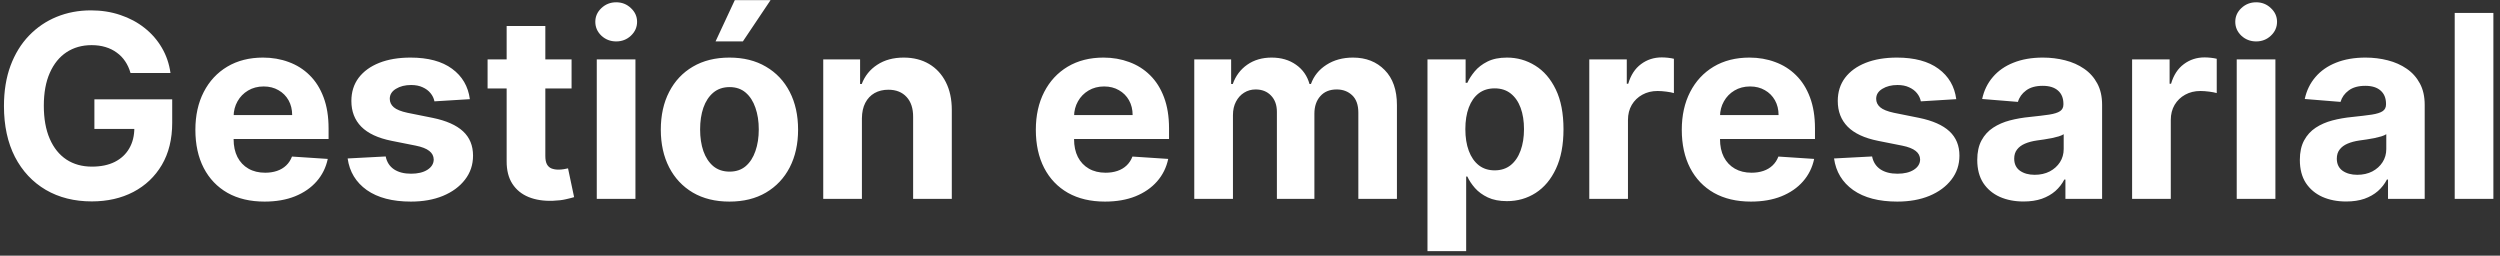 <?xml version="1.0" encoding="UTF-8"?> <svg xmlns="http://www.w3.org/2000/svg" width="264" height="27" viewBox="0 0 264 27" fill="none"><rect x="0" y="0" width="264" height="27" fill="#333333" stroke="none"/><path d="M13.784 7.711C13.65 7.244 13.461 6.832 13.218 6.474C12.975 6.11 12.678 5.803 12.326 5.554C11.981 5.298 11.585 5.103 11.138 4.969C10.697 4.835 10.208 4.767 9.671 4.767C8.667 4.767 7.785 5.017 7.024 5.515C6.27 6.014 5.682 6.739 5.26 7.692C4.838 8.638 4.627 9.795 4.627 11.163C4.627 12.53 4.835 13.694 5.251 14.653C5.666 15.611 6.254 16.343 7.015 16.848C7.775 17.347 8.673 17.596 9.709 17.596C10.649 17.596 11.451 17.43 12.116 17.098C12.787 16.759 13.298 16.283 13.65 15.669C14.008 15.055 14.187 14.33 14.187 13.492L15.03 13.617H9.968V10.492H18.185V12.965C18.185 14.691 17.82 16.174 17.092 17.414C16.363 18.648 15.36 19.6 14.081 20.271C12.803 20.936 11.339 21.268 9.69 21.268C7.849 21.268 6.232 20.863 4.838 20.051C3.445 19.233 2.358 18.072 1.578 16.57C0.805 15.062 0.418 13.272 0.418 11.201C0.418 9.609 0.648 8.19 1.108 6.944C1.575 5.691 2.227 4.63 3.064 3.761C3.902 2.891 4.877 2.23 5.989 1.776C7.101 1.322 8.306 1.095 9.604 1.095C10.716 1.095 11.751 1.258 12.71 1.584C13.669 1.904 14.519 2.358 15.261 2.946C16.008 3.534 16.619 4.234 17.092 5.045C17.565 5.851 17.868 6.739 18.003 7.711H13.784ZM27.938 21.288C26.423 21.288 25.119 20.981 24.026 20.367C22.94 19.747 22.102 18.871 21.514 17.74C20.926 16.602 20.632 15.257 20.632 13.704C20.632 12.189 20.926 10.859 21.514 9.715C22.102 8.571 22.93 7.679 23.998 7.04C25.072 6.401 26.331 6.081 27.775 6.081C28.747 6.081 29.651 6.238 30.489 6.551C31.332 6.858 32.068 7.321 32.694 7.941C33.327 8.561 33.819 9.341 34.17 10.28C34.522 11.214 34.698 12.307 34.698 13.56V14.681H22.262V12.15H30.853C30.853 11.562 30.725 11.041 30.47 10.587C30.214 10.133 29.859 9.779 29.405 9.523C28.958 9.261 28.437 9.13 27.842 9.13C27.222 9.13 26.673 9.274 26.193 9.561C25.72 9.843 25.349 10.223 25.081 10.702C24.813 11.175 24.675 11.703 24.669 12.284V14.691C24.669 15.42 24.803 16.049 25.072 16.58C25.346 17.11 25.733 17.52 26.232 17.807C26.73 18.095 27.322 18.239 28.005 18.239C28.459 18.239 28.875 18.175 29.252 18.047C29.629 17.919 29.952 17.727 30.22 17.472C30.489 17.216 30.693 16.903 30.834 16.532L34.612 16.781C34.42 17.689 34.027 18.482 33.432 19.159C32.844 19.83 32.084 20.354 31.15 20.732C30.224 21.102 29.153 21.288 27.938 21.288ZM49.617 10.472L45.878 10.702C45.814 10.383 45.676 10.095 45.465 9.839C45.254 9.577 44.976 9.37 44.631 9.216C44.292 9.056 43.886 8.977 43.413 8.977C42.781 8.977 42.247 9.111 41.812 9.379C41.378 9.641 41.16 9.993 41.16 10.434C41.16 10.786 41.301 11.083 41.582 11.326C41.863 11.569 42.346 11.764 43.03 11.911L45.695 12.447C47.127 12.742 48.195 13.214 48.898 13.867C49.601 14.518 49.953 15.375 49.953 16.436C49.953 17.401 49.668 18.248 49.099 18.977C48.537 19.706 47.763 20.274 46.779 20.684C45.801 21.086 44.673 21.288 43.394 21.288C41.445 21.288 39.891 20.882 38.734 20.07C37.584 19.252 36.91 18.14 36.711 16.733L40.729 16.522C40.85 17.117 41.144 17.571 41.611 17.884C42.078 18.191 42.675 18.344 43.404 18.344C44.12 18.344 44.695 18.207 45.13 17.932C45.571 17.651 45.794 17.289 45.801 16.848C45.794 16.478 45.638 16.174 45.331 15.938C45.024 15.695 44.551 15.509 43.912 15.381L41.362 14.873C39.923 14.586 38.853 14.087 38.15 13.377C37.453 12.668 37.105 11.764 37.105 10.664C37.105 9.718 37.36 8.903 37.871 8.219C38.389 7.535 39.115 7.008 40.048 6.637C40.988 6.266 42.087 6.081 43.346 6.081C45.206 6.081 46.67 6.474 47.738 7.26C48.812 8.047 49.438 9.117 49.617 10.472ZM60.358 6.273V9.341H51.489V6.273H60.358ZM53.502 2.744H57.587V16.474C57.587 16.852 57.645 17.146 57.76 17.357C57.875 17.561 58.034 17.705 58.239 17.788C58.45 17.871 58.693 17.913 58.968 17.913C59.159 17.913 59.351 17.897 59.543 17.865C59.735 17.826 59.882 17.798 59.984 17.778L60.626 20.818C60.422 20.882 60.134 20.955 59.764 21.038C59.393 21.128 58.942 21.182 58.412 21.201C57.427 21.24 56.564 21.109 55.823 20.808C55.088 20.508 54.516 20.041 54.106 19.408C53.697 18.776 53.496 17.977 53.502 17.011V2.744ZM63.019 21V6.273H67.103V21H63.019ZM65.07 4.374C64.463 4.374 63.942 4.173 63.508 3.77C63.079 3.361 62.865 2.872 62.865 2.303C62.865 1.741 63.079 1.258 63.508 0.855C63.942 0.446 64.463 0.242 65.07 0.242C65.678 0.242 66.195 0.446 66.624 0.855C67.058 1.258 67.276 1.741 67.276 2.303C67.276 2.872 67.058 3.361 66.624 3.77C66.195 4.173 65.678 4.374 65.07 4.374ZM77.029 21.288C75.54 21.288 74.252 20.971 73.165 20.338C72.085 19.699 71.251 18.811 70.663 17.673C70.075 16.529 69.781 15.202 69.781 13.694C69.781 12.173 70.075 10.843 70.663 9.705C71.251 8.561 72.085 7.673 73.165 7.04C74.252 6.401 75.54 6.081 77.029 6.081C78.519 6.081 79.803 6.401 80.884 7.04C81.97 7.673 82.808 8.561 83.396 9.705C83.984 10.843 84.278 12.173 84.278 13.694C84.278 15.202 83.984 16.529 83.396 17.673C82.808 18.811 81.97 19.699 80.884 20.338C79.803 20.971 78.519 21.288 77.029 21.288ZM77.048 18.124C77.726 18.124 78.292 17.932 78.746 17.548C79.199 17.158 79.541 16.628 79.771 15.957C80.008 15.286 80.126 14.522 80.126 13.665C80.126 12.809 80.008 12.045 79.771 11.374C79.541 10.702 79.199 10.172 78.746 9.782C78.292 9.392 77.726 9.197 77.048 9.197C76.364 9.197 75.789 9.392 75.323 9.782C74.862 10.172 74.514 10.702 74.277 11.374C74.047 12.045 73.932 12.809 73.932 13.665C73.932 14.522 74.047 15.286 74.277 15.957C74.514 16.628 74.862 17.158 75.323 17.548C75.789 17.932 76.364 18.124 77.048 18.124ZM75.562 4.374L77.595 0.012H81.373L78.448 4.374H75.562ZM91.018 12.486V21H86.934V6.273H90.826V8.871H90.999C91.325 8.015 91.871 7.337 92.639 6.838C93.406 6.333 94.336 6.081 95.429 6.081C96.451 6.081 97.343 6.305 98.104 6.752C98.864 7.2 99.456 7.839 99.878 8.67C100.299 9.494 100.51 10.479 100.51 11.623V21H96.426V12.352C96.432 11.45 96.202 10.747 95.736 10.242C95.269 9.731 94.626 9.475 93.808 9.475C93.259 9.475 92.773 9.593 92.351 9.83C91.936 10.066 91.609 10.412 91.373 10.865C91.143 11.313 91.025 11.853 91.018 12.486ZM116.69 21.288C115.175 21.288 113.871 20.981 112.778 20.367C111.692 19.747 110.854 18.871 110.266 17.74C109.678 16.602 109.384 15.257 109.384 13.704C109.384 12.189 109.678 10.859 110.266 9.715C110.854 8.571 111.682 7.679 112.75 7.04C113.823 6.401 115.083 6.081 116.527 6.081C117.499 6.081 118.403 6.238 119.241 6.551C120.084 6.858 120.82 7.321 121.446 7.941C122.079 8.561 122.571 9.341 122.922 10.28C123.274 11.214 123.45 12.307 123.45 13.56V14.681H111.014V12.15H119.605C119.605 11.562 119.477 11.041 119.222 10.587C118.966 10.133 118.611 9.779 118.157 9.523C117.71 9.261 117.189 9.13 116.594 9.13C115.974 9.13 115.425 9.274 114.945 9.561C114.472 9.843 114.101 10.223 113.833 10.702C113.565 11.175 113.427 11.703 113.421 12.284V14.691C113.421 15.42 113.555 16.049 113.823 16.58C114.098 17.11 114.485 17.52 114.984 17.807C115.482 18.095 116.073 18.239 116.757 18.239C117.211 18.239 117.627 18.175 118.004 18.047C118.381 17.919 118.704 17.727 118.972 17.472C119.241 17.216 119.445 16.903 119.586 16.532L123.364 16.781C123.172 17.689 122.779 18.482 122.184 19.159C121.596 19.83 120.835 20.354 119.902 20.732C118.975 21.102 117.905 21.288 116.69 21.288ZM126.115 21V6.273H130.008V8.871H130.181C130.487 8.008 130.999 7.327 131.715 6.829C132.431 6.33 133.287 6.081 134.284 6.081C135.294 6.081 136.154 6.333 136.864 6.838C137.573 7.337 138.046 8.015 138.283 8.871H138.436C138.736 8.027 139.28 7.353 140.066 6.848C140.859 6.337 141.795 6.081 142.875 6.081C144.25 6.081 145.365 6.519 146.222 7.395C147.084 8.264 147.516 9.498 147.516 11.095V21H143.441V11.901C143.441 11.083 143.224 10.469 142.789 10.06C142.354 9.651 141.811 9.446 141.159 9.446C140.418 9.446 139.839 9.683 139.424 10.156C139.008 10.623 138.8 11.239 138.8 12.006V21H134.84V11.815C134.84 11.092 134.633 10.517 134.217 10.089C133.808 9.661 133.268 9.446 132.597 9.446C132.143 9.446 131.734 9.561 131.37 9.792C131.012 10.015 130.727 10.332 130.516 10.741C130.305 11.143 130.2 11.617 130.2 12.16V21H126.115ZM150.742 26.523V6.273H154.769V8.746H154.951C155.13 8.35 155.389 7.947 155.728 7.538C156.073 7.123 156.521 6.778 157.07 6.503C157.627 6.222 158.317 6.081 159.141 6.081C160.215 6.081 161.206 6.362 162.114 6.925C163.021 7.481 163.747 8.321 164.29 9.446C164.834 10.565 165.105 11.968 165.105 13.655C165.105 15.298 164.84 16.685 164.309 17.817C163.785 18.942 163.069 19.795 162.162 20.377C161.26 20.952 160.25 21.24 159.132 21.24C158.339 21.24 157.665 21.109 157.109 20.847C156.559 20.584 156.108 20.255 155.757 19.859C155.405 19.456 155.137 19.05 154.951 18.641H154.827V26.523H150.742ZM154.741 13.636C154.741 14.512 154.862 15.276 155.105 15.928C155.348 16.58 155.699 17.088 156.16 17.452C156.62 17.81 157.179 17.989 157.837 17.989C158.502 17.989 159.065 17.807 159.525 17.443C159.985 17.072 160.334 16.561 160.57 15.909C160.813 15.25 160.934 14.493 160.934 13.636C160.934 12.786 160.816 12.038 160.58 11.393C160.343 10.747 159.995 10.242 159.535 9.878C159.074 9.513 158.509 9.331 157.837 9.331C157.173 9.331 156.61 9.507 156.15 9.859C155.696 10.21 155.348 10.709 155.105 11.354C154.862 12 154.741 12.761 154.741 13.636ZM167.828 21V6.273H171.788V8.842H171.941C172.21 7.928 172.661 7.238 173.293 6.771C173.926 6.298 174.655 6.062 175.479 6.062C175.684 6.062 175.905 6.075 176.141 6.1C176.378 6.126 176.585 6.161 176.764 6.206V9.83C176.573 9.772 176.307 9.721 175.968 9.676C175.63 9.632 175.32 9.609 175.038 9.609C174.438 9.609 173.901 9.74 173.428 10.002C172.961 10.258 172.59 10.616 172.315 11.076C172.047 11.537 171.913 12.067 171.913 12.668V21H167.828ZM184.902 21.288C183.387 21.288 182.083 20.981 180.99 20.367C179.904 19.747 179.066 18.871 178.478 17.74C177.89 16.602 177.596 15.257 177.596 13.704C177.596 12.189 177.89 10.859 178.478 9.715C179.066 8.571 179.894 7.679 180.961 7.04C182.035 6.401 183.295 6.081 184.739 6.081C185.711 6.081 186.615 6.238 187.453 6.551C188.296 6.858 189.031 7.321 189.658 7.941C190.291 8.561 190.783 9.341 191.134 10.28C191.486 11.214 191.662 12.307 191.662 13.56V14.681H179.226V12.15H187.817C187.817 11.562 187.689 11.041 187.433 10.587C187.178 10.133 186.823 9.779 186.369 9.523C185.922 9.261 185.401 9.13 184.806 9.13C184.186 9.13 183.637 9.274 183.157 9.561C182.684 9.843 182.313 10.223 182.045 10.702C181.776 11.175 181.639 11.703 181.633 12.284V14.691C181.633 15.42 181.767 16.049 182.035 16.58C182.31 17.11 182.697 17.52 183.195 17.807C183.694 18.095 184.285 18.239 184.969 18.239C185.423 18.239 185.839 18.175 186.216 18.047C186.593 17.919 186.916 17.727 187.184 17.472C187.453 17.216 187.657 16.903 187.798 16.532L191.575 16.781C191.384 17.689 190.991 18.482 190.396 19.159C189.808 19.83 189.047 20.354 188.114 20.732C187.187 21.102 186.117 21.288 184.902 21.288ZM206.581 10.472L202.841 10.702C202.778 10.383 202.64 10.095 202.429 9.839C202.218 9.577 201.94 9.37 201.595 9.216C201.256 9.056 200.85 8.977 200.377 8.977C199.744 8.977 199.211 9.111 198.776 9.379C198.341 9.641 198.124 9.993 198.124 10.434C198.124 10.786 198.265 11.083 198.546 11.326C198.827 11.569 199.31 11.764 199.994 11.911L202.659 12.447C204.091 12.742 205.159 13.214 205.862 13.867C206.565 14.518 206.916 15.375 206.916 16.436C206.916 17.401 206.632 18.248 206.063 18.977C205.501 19.706 204.727 20.274 203.743 20.684C202.765 21.086 201.637 21.288 200.358 21.288C198.409 21.288 196.855 20.882 195.698 20.07C194.548 19.252 193.873 18.14 193.675 16.733L197.693 16.522C197.814 17.117 198.108 17.571 198.575 17.884C199.041 18.191 199.639 18.344 200.368 18.344C201.084 18.344 201.659 18.207 202.094 17.932C202.535 17.651 202.758 17.289 202.765 16.848C202.758 16.478 202.602 16.174 202.295 15.938C201.988 15.695 201.515 15.509 200.876 15.381L198.325 14.873C196.887 14.586 195.817 14.087 195.113 13.377C194.417 12.668 194.068 11.764 194.068 10.664C194.068 9.718 194.324 8.903 194.835 8.219C195.353 7.535 196.079 7.008 197.012 6.637C197.952 6.266 199.051 6.081 200.31 6.081C202.17 6.081 203.634 6.474 204.702 7.26C205.775 8.047 206.402 9.117 206.581 10.472ZM213.688 21.278C212.748 21.278 211.911 21.115 211.176 20.789C210.441 20.457 209.859 19.968 209.431 19.322C209.009 18.67 208.798 17.858 208.798 16.887C208.798 16.069 208.948 15.381 209.249 14.825C209.549 14.269 209.958 13.822 210.476 13.483C210.994 13.144 211.582 12.889 212.24 12.716C212.905 12.543 213.602 12.422 214.33 12.352C215.187 12.262 215.877 12.179 216.401 12.102C216.926 12.019 217.306 11.898 217.542 11.738C217.779 11.578 217.897 11.342 217.897 11.028V10.971C217.897 10.364 217.705 9.894 217.322 9.561C216.945 9.229 216.408 9.063 215.711 9.063C214.976 9.063 214.391 9.226 213.956 9.552C213.522 9.871 213.234 10.274 213.093 10.76L209.316 10.453C209.508 9.558 209.885 8.785 210.447 8.133C211.01 7.474 211.735 6.969 212.624 6.618C213.519 6.26 214.554 6.081 215.73 6.081C216.548 6.081 217.331 6.177 218.079 6.369C218.834 6.56 219.502 6.858 220.083 7.26C220.671 7.663 221.135 8.181 221.473 8.814C221.812 9.44 221.982 10.191 221.982 11.067V21H218.108V18.958H217.993C217.756 19.418 217.44 19.824 217.044 20.175C216.647 20.521 216.171 20.792 215.615 20.99C215.059 21.182 214.417 21.278 213.688 21.278ZM214.858 18.459C215.459 18.459 215.989 18.341 216.449 18.104C216.91 17.861 217.271 17.535 217.533 17.126C217.795 16.717 217.926 16.254 217.926 15.736V14.173C217.798 14.256 217.622 14.333 217.399 14.403C217.181 14.467 216.935 14.528 216.66 14.586C216.385 14.637 216.111 14.685 215.836 14.729C215.561 14.768 215.312 14.803 215.088 14.835C214.608 14.905 214.19 15.017 213.832 15.171C213.474 15.324 213.196 15.532 212.998 15.794C212.799 16.049 212.7 16.369 212.7 16.753C212.7 17.309 212.902 17.734 213.304 18.028C213.714 18.315 214.231 18.459 214.858 18.459ZM225.15 21V6.273H229.11V8.842H229.264C229.532 7.928 229.983 7.238 230.616 6.771C231.248 6.298 231.977 6.062 232.802 6.062C233.006 6.062 233.227 6.075 233.463 6.1C233.7 6.126 233.908 6.161 234.087 6.206V9.83C233.895 9.772 233.63 9.721 233.291 9.676C232.952 9.632 232.642 9.609 232.361 9.609C231.76 9.609 231.223 9.74 230.75 10.002C230.283 10.258 229.913 10.616 229.638 11.076C229.369 11.537 229.235 12.067 229.235 12.668V21H225.15ZM236.198 21V6.273H240.283V21H236.198ZM238.25 4.374C237.643 4.374 237.122 4.173 236.687 3.77C236.259 3.361 236.045 2.872 236.045 2.303C236.045 1.741 236.259 1.258 236.687 0.855C237.122 0.446 237.643 0.242 238.25 0.242C238.857 0.242 239.375 0.446 239.803 0.855C240.238 1.258 240.455 1.741 240.455 2.303C240.455 2.872 240.238 3.361 239.803 3.77C239.375 4.173 238.857 4.374 238.25 4.374ZM247.754 21.278C246.815 21.278 245.977 21.115 245.242 20.789C244.507 20.457 243.926 19.968 243.497 19.322C243.075 18.67 242.864 17.858 242.864 16.887C242.864 16.069 243.015 15.381 243.315 14.825C243.616 14.269 244.025 13.822 244.542 13.483C245.06 13.144 245.648 12.889 246.307 12.716C246.971 12.543 247.668 12.422 248.397 12.352C249.253 12.262 249.944 12.179 250.468 12.102C250.992 12.019 251.372 11.898 251.609 11.738C251.845 11.578 251.964 11.342 251.964 11.028V10.971C251.964 10.364 251.772 9.894 251.388 9.561C251.011 9.229 250.474 9.063 249.777 9.063C249.042 9.063 248.457 9.226 248.023 9.552C247.588 9.871 247.301 10.274 247.16 10.76L243.382 10.453C243.574 9.558 243.951 8.785 244.514 8.133C245.076 7.474 245.802 6.969 246.69 6.618C247.585 6.26 248.62 6.081 249.797 6.081C250.615 6.081 251.398 6.177 252.146 6.369C252.9 6.56 253.568 6.858 254.15 7.26C254.738 7.663 255.201 8.181 255.54 8.814C255.879 9.44 256.048 10.191 256.048 11.067V21H252.174V18.958H252.059C251.823 19.418 251.506 19.824 251.11 20.175C250.714 20.521 250.238 20.792 249.682 20.99C249.125 21.182 248.483 21.278 247.754 21.278ZM248.924 18.459C249.525 18.459 250.055 18.341 250.516 18.104C250.976 17.861 251.337 17.535 251.599 17.126C251.861 16.717 251.992 16.254 251.992 15.736V14.173C251.864 14.256 251.689 14.333 251.465 14.403C251.248 14.467 251.002 14.528 250.727 14.586C250.452 14.637 250.177 14.685 249.902 14.729C249.627 14.768 249.378 14.803 249.154 14.835C248.675 14.905 248.256 15.017 247.898 15.171C247.54 15.324 247.262 15.532 247.064 15.794C246.866 16.049 246.767 16.369 246.767 16.753C246.767 17.309 246.968 17.734 247.371 18.028C247.78 18.315 248.298 18.459 248.924 18.459ZM263.301 1.364V21H259.217V1.364H263.301Z" fill="white"></path></svg> 